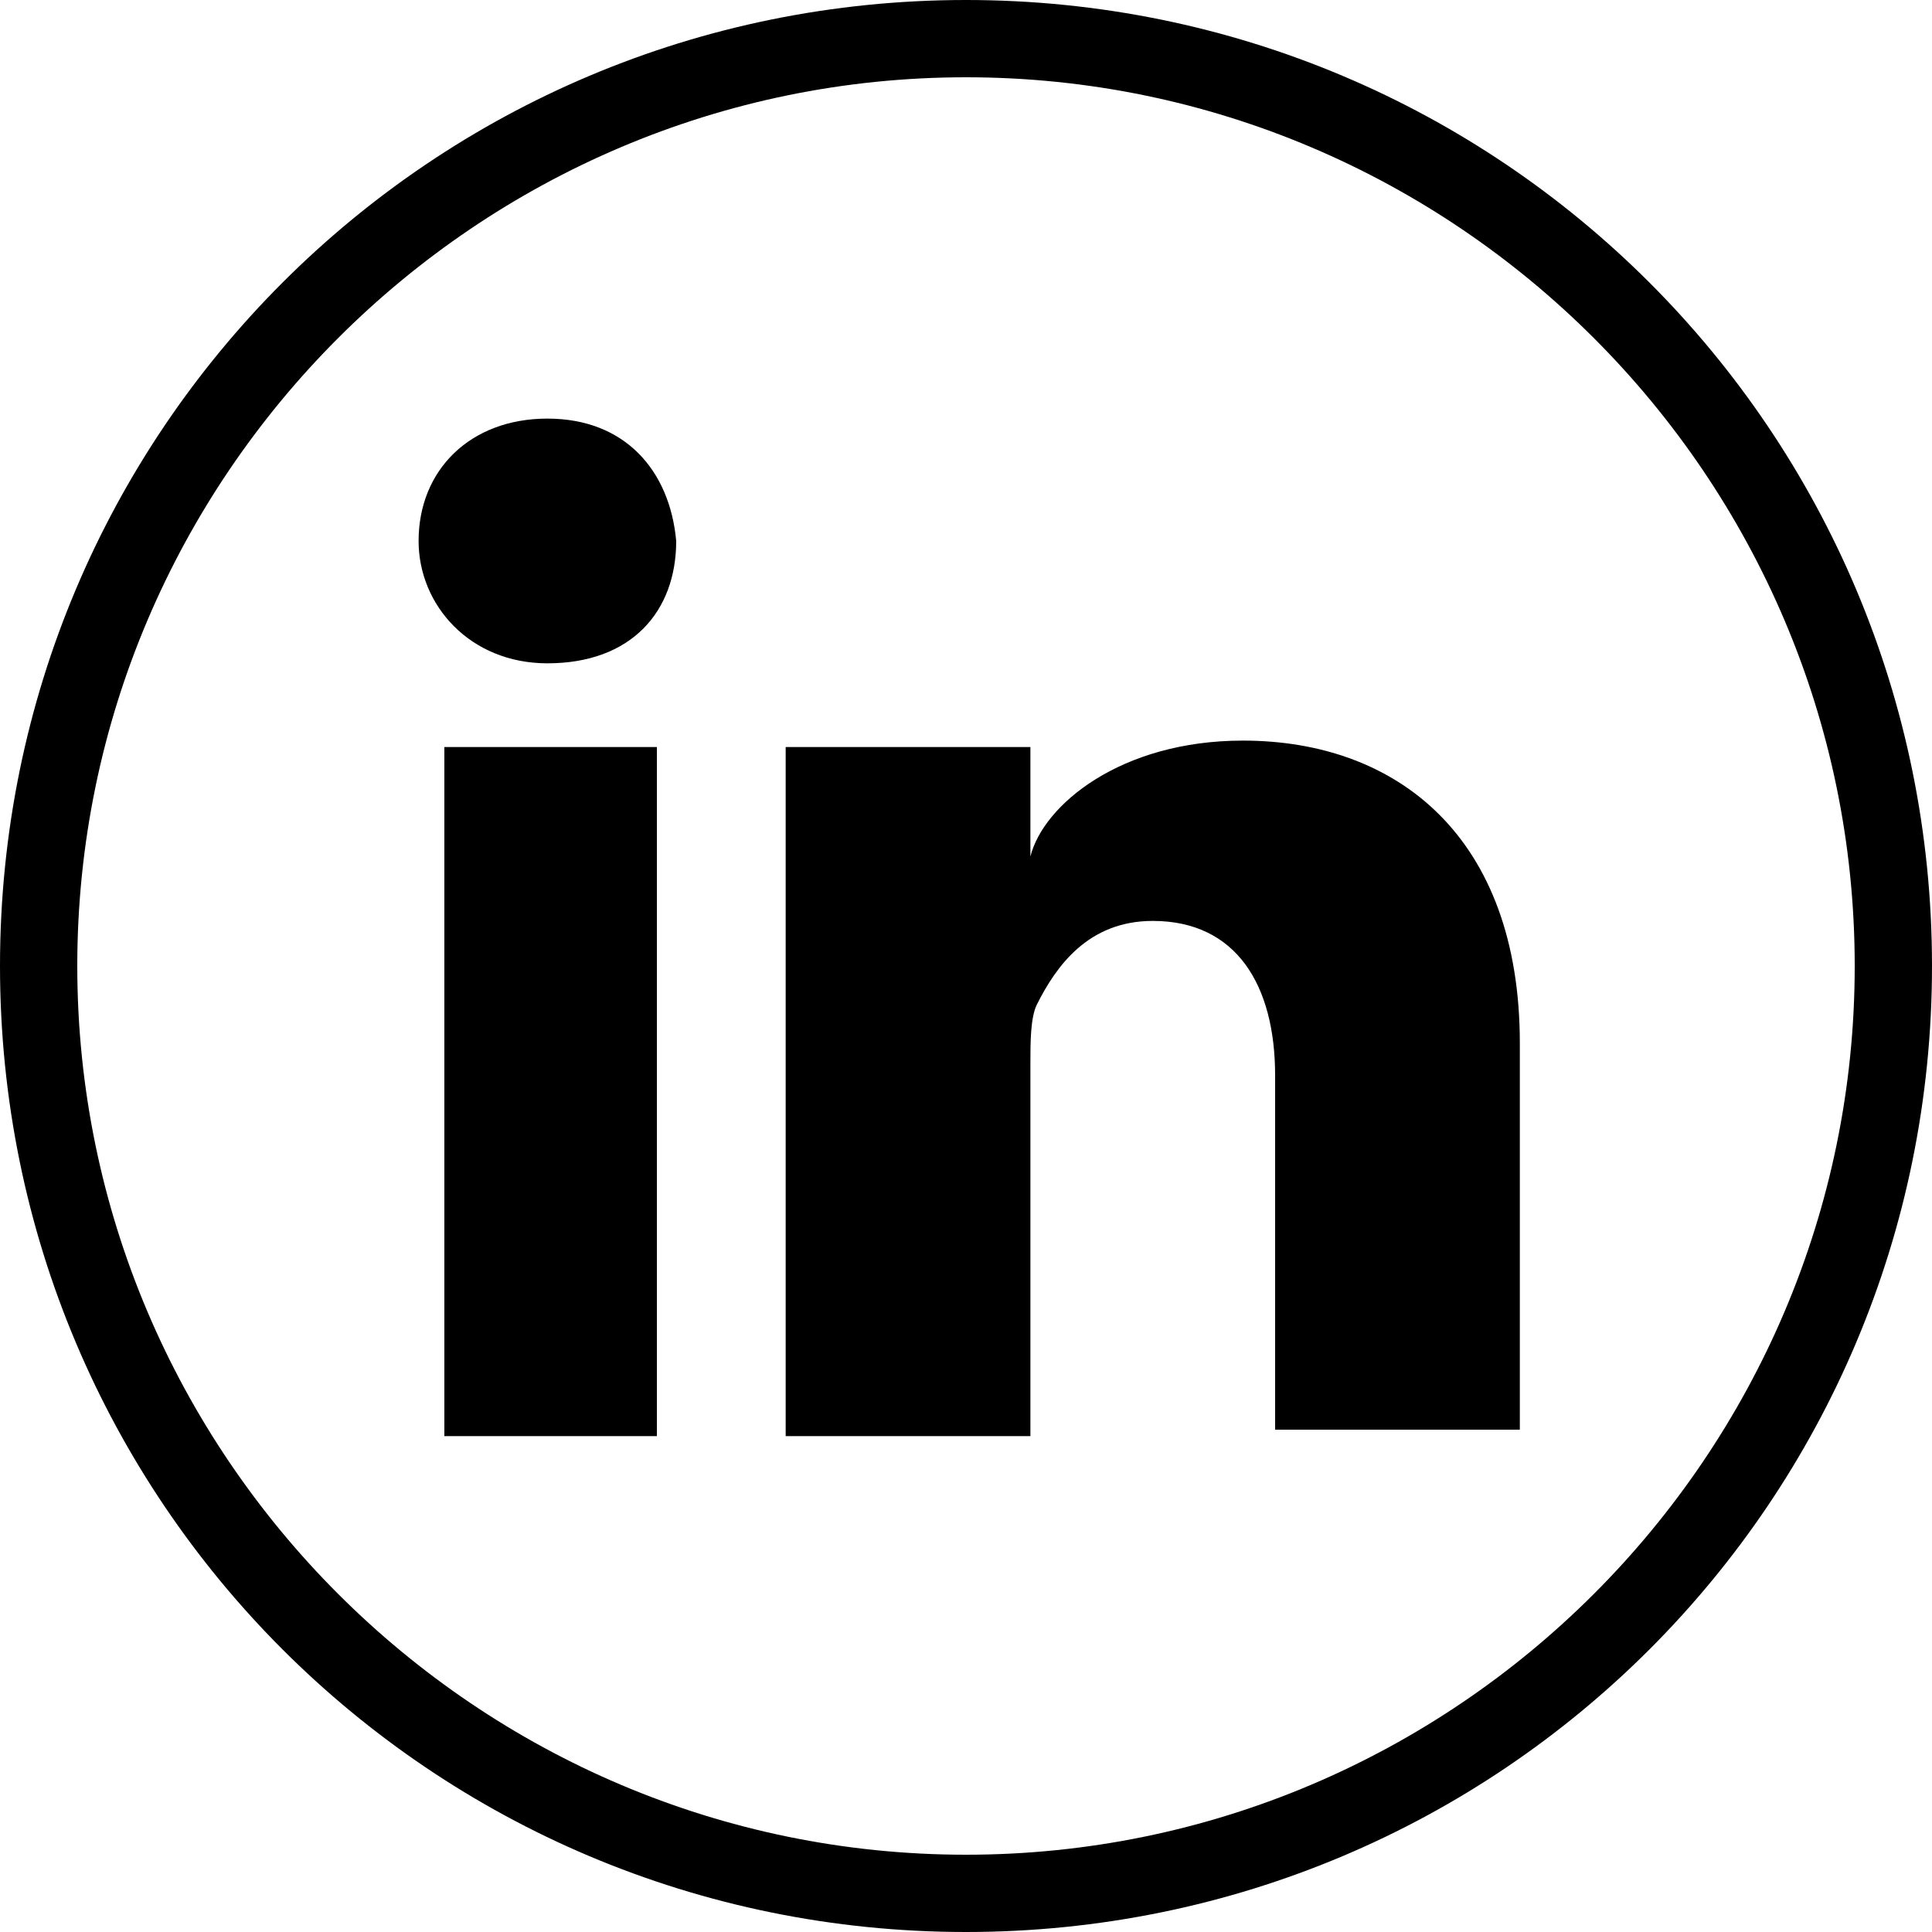 <?xml version="1.0" encoding="utf-8"?>
<!-- Generator: Adobe Illustrator 28.1.0, SVG Export Plug-In . SVG Version: 6.00 Build 0)  -->
<svg version="1.1" id="Livello_1" xmlns="http://www.w3.org/2000/svg" xmlns:xlink="http://www.w3.org/1999/xlink" x="0px" y="0px"
	 viewBox="0 0 30 30" style="enable-background:new 0 0 30 30;" xml:space="preserve">
<g>
	<path d="M15,0C6.7,0,0,6.7,0,15s6.7,15,15,15s15-6.7,15-15S23.3,0,15,0z M15,28.8C7.4,28.8,1.2,22.6,1.2,15S7.4,1.2,15,1.2
		S28.8,7.4,28.8,15S22.6,28.8,15,28.8z"/>
	<polygon points="15,6.3 15,6.3 15,6.3 	"/>
</g>
<g>
	<rect x="6.9" y="11.6" width="3.3" height="10.7"/>
	<path d="M8.5,6.5c-1.2,0-2,0.8-2,1.9c0,1,0.8,1.9,2,1.9h0c1.3,0,2-0.8,2-1.9C10.4,7.3,9.7,6.5,8.5,6.5z"/>
	<path d="M19.3,11.5c-1.9,0-3.1,1-3.3,1.8v-1.7h-3.8c0,0.9,0,10.7,0,10.7H16v-5.8c0-0.3,0-0.7,0.1-0.9c0.3-0.6,0.8-1.3,1.8-1.3
		c1.3,0,1.9,1,1.9,2.4v5.5h3.8v-6C23.6,13,21.7,11.5,19.3,11.5z"/>
</g>
</svg>
